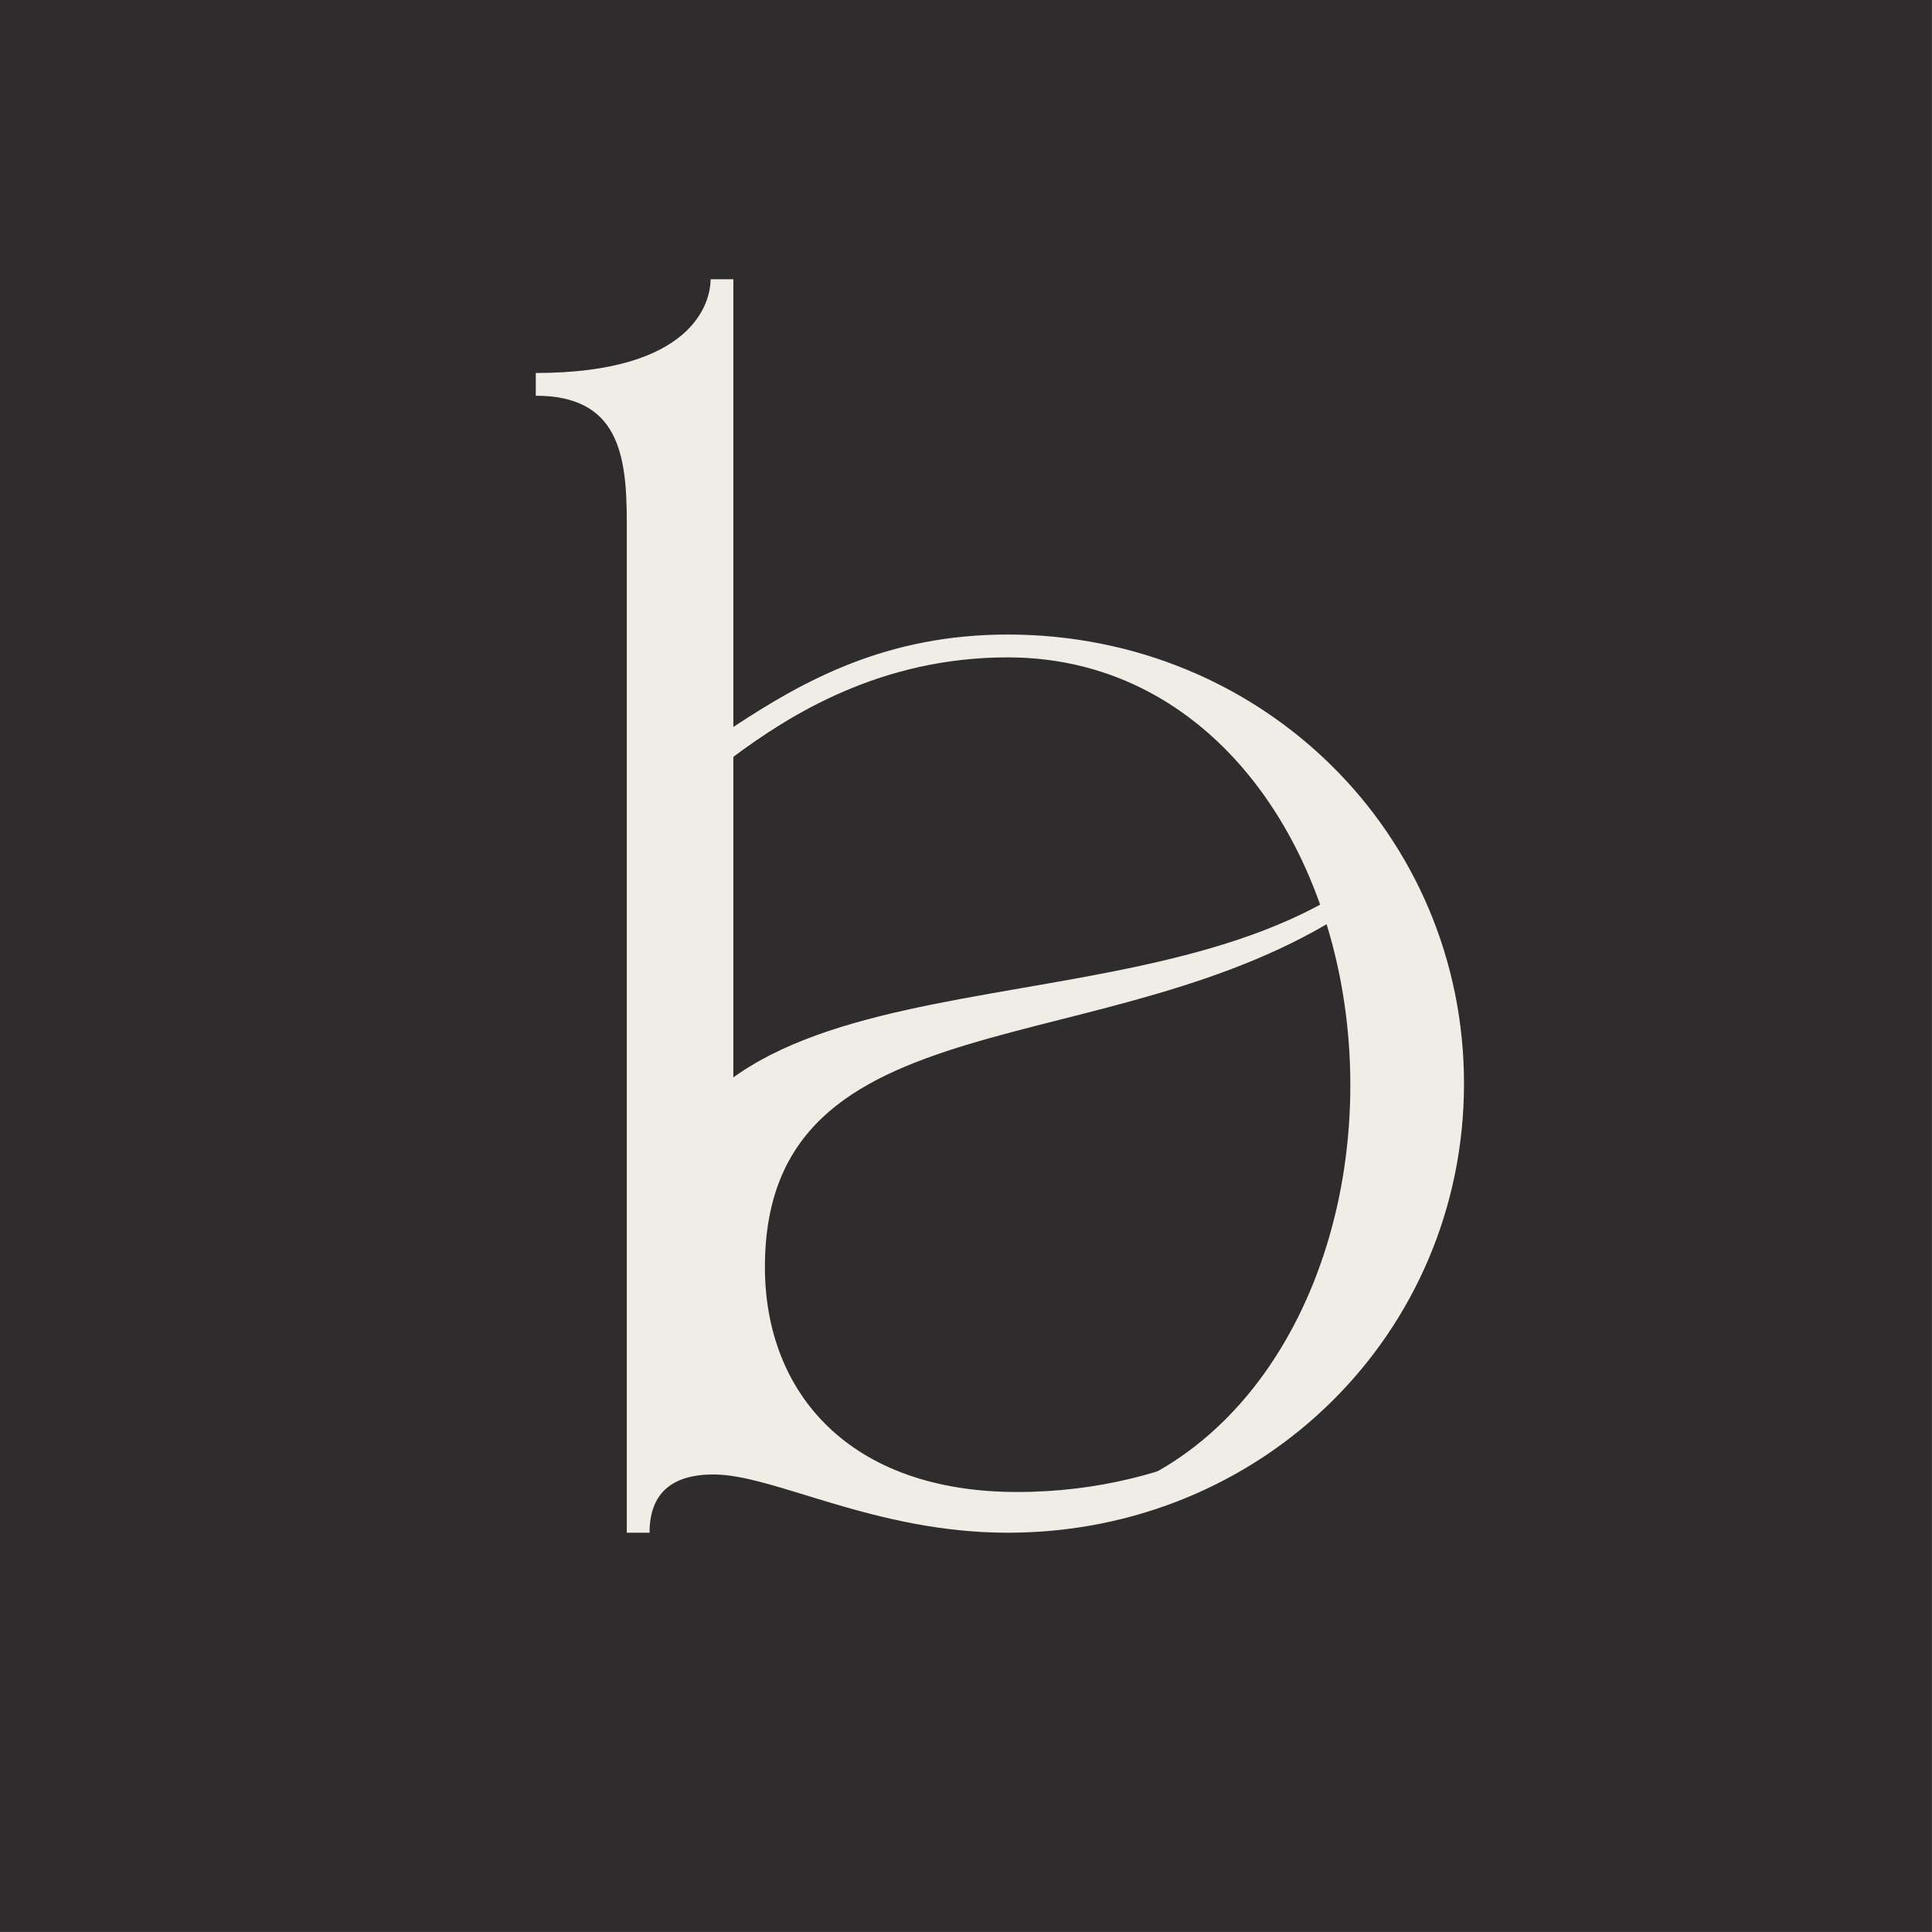 <svg xmlns="http://www.w3.org/2000/svg" version="1.1" xmlns:xlink="http://www.w3.org/1999/xlink" width="1000" height="1000"><rect width="100%" height="100%" fill="#808080" stroke="none"/><style>
    #light-icon {
      display: inline;
    }
    #dark-icon {
      display: none;
    }

    @media (prefers-color-scheme: dark) {
      #light-icon {
        display: none;
      }
      #dark-icon {
        display: inline;
      }
    }
  </style><g id="light-icon"><svg xmlns="http://www.w3.org/2000/svg" version="1.1" xmlns:xlink="http://www.w3.org/1999/xlink" width="1000" height="1000"><g><g transform="matrix(3.906,0,0,3.906,0,0)"><svg xmlns="http://www.w3.org/2000/svg" version="1.1" xmlns:xlink="http://www.w3.org/1999/xlink" width="256" height="256"><svg width="256" height="256" viewBox="0 0 256 256" fill="none" xmlns="http://www.w3.org/2000/svg">
<rect width="256" height="256" fill="#2E2C2D"></rect>
<path d="M133.537 84.085C117.521 84.085 106.594 90.113 97.18 96.332V37H94.165C94.165 40.014 91.901 49.426 71 49.426V52.441C81.927 52.441 83.059 60.161 83.059 69.204V203.106H86.074C86.074 197.828 89.089 195.386 94.547 195.386C102.65 195.386 115.829 203.106 133.537 203.106C167.439 203.106 194 176.55 194 143.595C194 110.641 167.439 84.085 133.537 84.085ZM133.537 200.104C114.888 200.104 97.18 189.369 97.18 171.474V100.288C104.521 94.831 116.58 87.111 133.537 87.111C161.6 87.111 178.938 114.227 178.938 143.798C178.938 173.369 161.612 200.116 133.537 200.116V200.104Z" fill="#F0EDE6"></path>
<path d="M178.914 182.793C171.359 188.905 156.046 200.771 130.593 200.771C112.897 200.771 85.454 193.325 85.454 167.912C85.454 122.829 146.906 138.877 178.926 117.479M134.776 197.709C156.451 197.709 171.168 187.201 178.926 180.708V120.53C147.109 141.546 101.362 131.419 101.362 167.912C101.362 184.532 112.504 197.709 134.776 197.709Z" fill="#F0EDE6"></path>
</svg></svg></g></g></svg></g><g id="dark-icon"><svg xmlns="http://www.w3.org/2000/svg" version="1.1" xmlns:xlink="http://www.w3.org/1999/xlink" width="1000" height="1000"><g><g transform="matrix(3.906,0,0,3.906,0,0)"><svg xmlns="http://www.w3.org/2000/svg" version="1.1" xmlns:xlink="http://www.w3.org/1999/xlink" width="256" height="256"><svg width="256" height="256" viewBox="0 0 256 256" fill="none" xmlns="http://www.w3.org/2000/svg">
<rect width="256" height="256" fill="#F0EDE6"></rect>
<path d="M133.537 84.085C117.521 84.085 106.594 90.113 97.18 96.332V37H94.165C94.165 40.014 91.901 49.426 71 49.426V52.441C81.927 52.441 83.059 60.161 83.059 69.204V203.106H86.074C86.074 197.828 89.089 195.386 94.547 195.386C102.65 195.386 115.829 203.106 133.537 203.106C167.439 203.106 194 176.55 194 143.595C194 110.641 167.439 84.085 133.537 84.085ZM133.537 200.104C114.888 200.104 97.18 189.369 97.18 171.474V100.288C104.521 94.831 116.58 87.111 133.537 87.111C161.6 87.111 178.938 114.227 178.938 143.798C178.938 173.369 161.612 200.116 133.537 200.116V200.104Z" fill="#2E2C2D"></path>
<path d="M178.914 182.793C171.359 188.905 156.046 200.771 130.593 200.771C112.897 200.771 85.454 193.325 85.454 167.912C85.454 122.829 146.906 138.877 178.926 117.479M134.776 197.709C156.451 197.709 171.168 187.201 178.926 180.708V120.53C147.109 141.546 101.362 131.419 101.362 167.912C101.362 184.532 112.504 197.709 134.776 197.709Z" fill="#2E2C2D"></path>
</svg></svg></g></g></svg></g></svg>